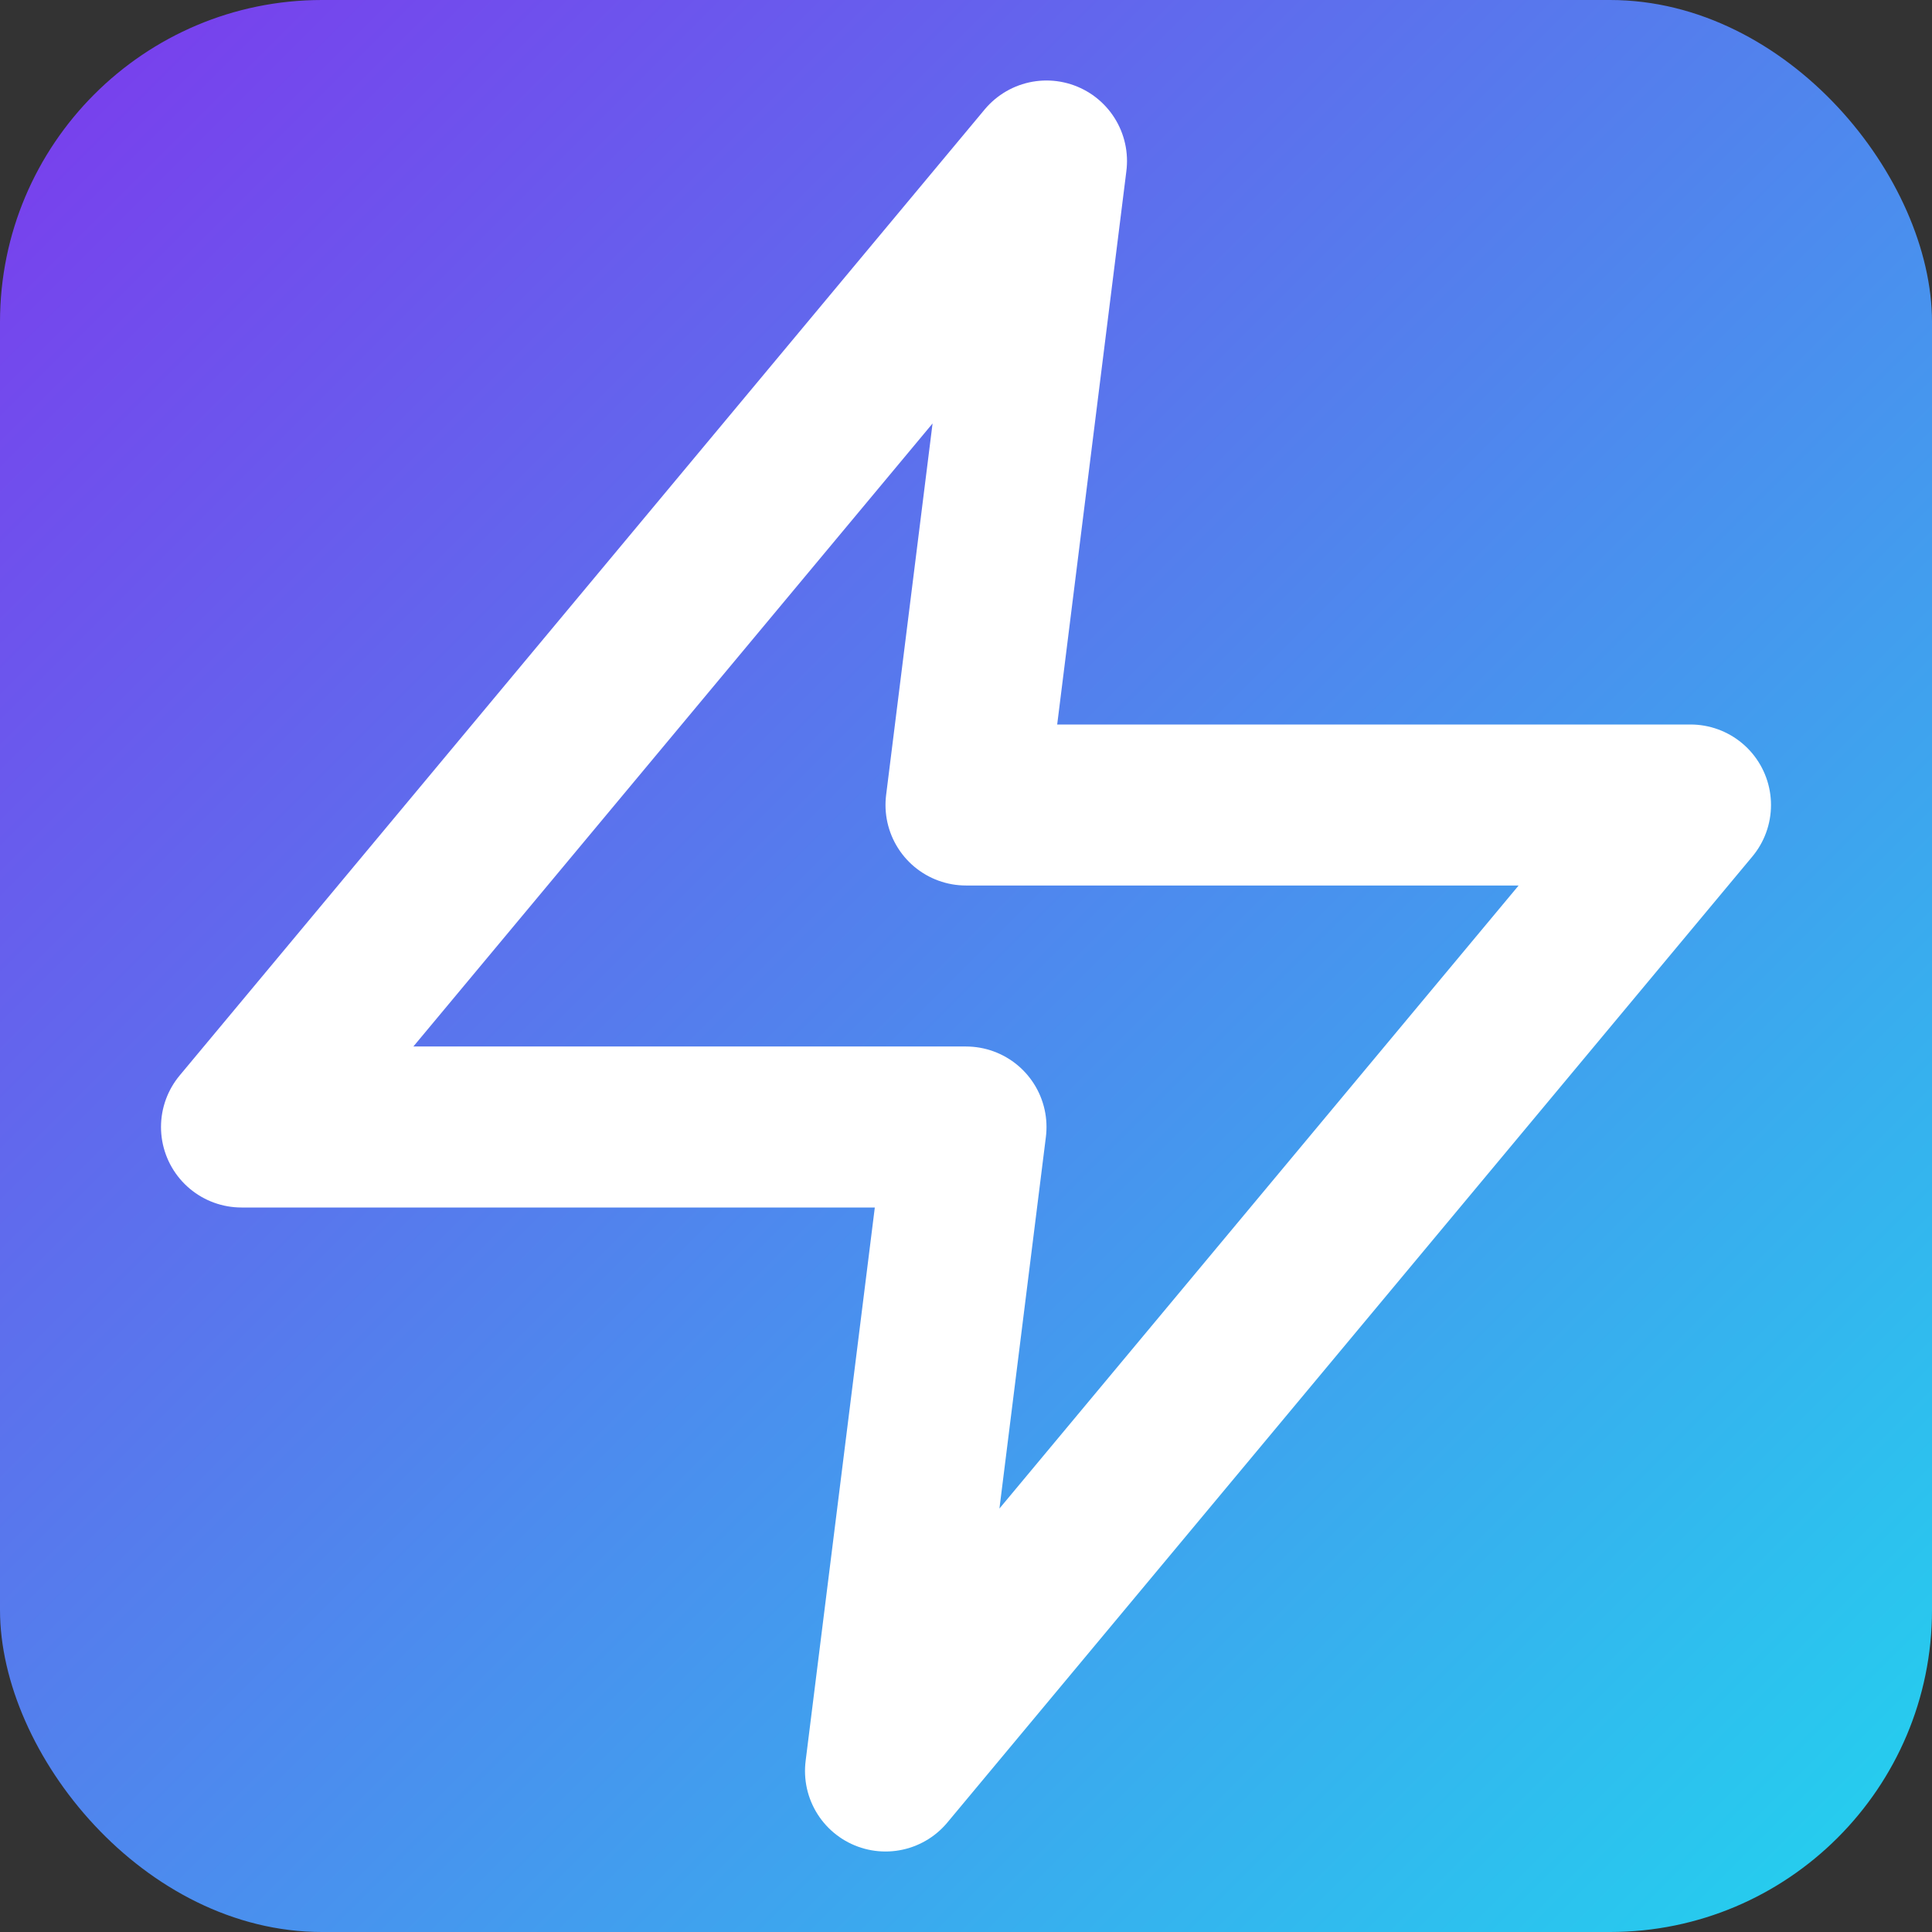 <svg width="512" height="512" viewBox="0 0 24 24" fill="none" xmlns="http://www.w3.org/2000/svg">
  <rect x="0" y="0" width="24" height="24" fill="#333333" stroke="none"/>
  <defs>
    <linearGradient id="g" x1="0" y1="0" x2="24" y2="24" gradientUnits="userSpaceOnUse">
      <stop offset="0%" stop-color="#7C3AED"/>
      <stop offset="100%" stop-color="#22D3EE"/>
    </linearGradient>
  </defs>
  <rect width="24" height="24" rx="4" fill="url(#g)"/>
  <path d="M13 2 L3 14 H12 L11 22 L21 10 H12 L13 2 Z" stroke="white" stroke-width="2" stroke-linecap="round" stroke-linejoin="round"/>
</svg>
